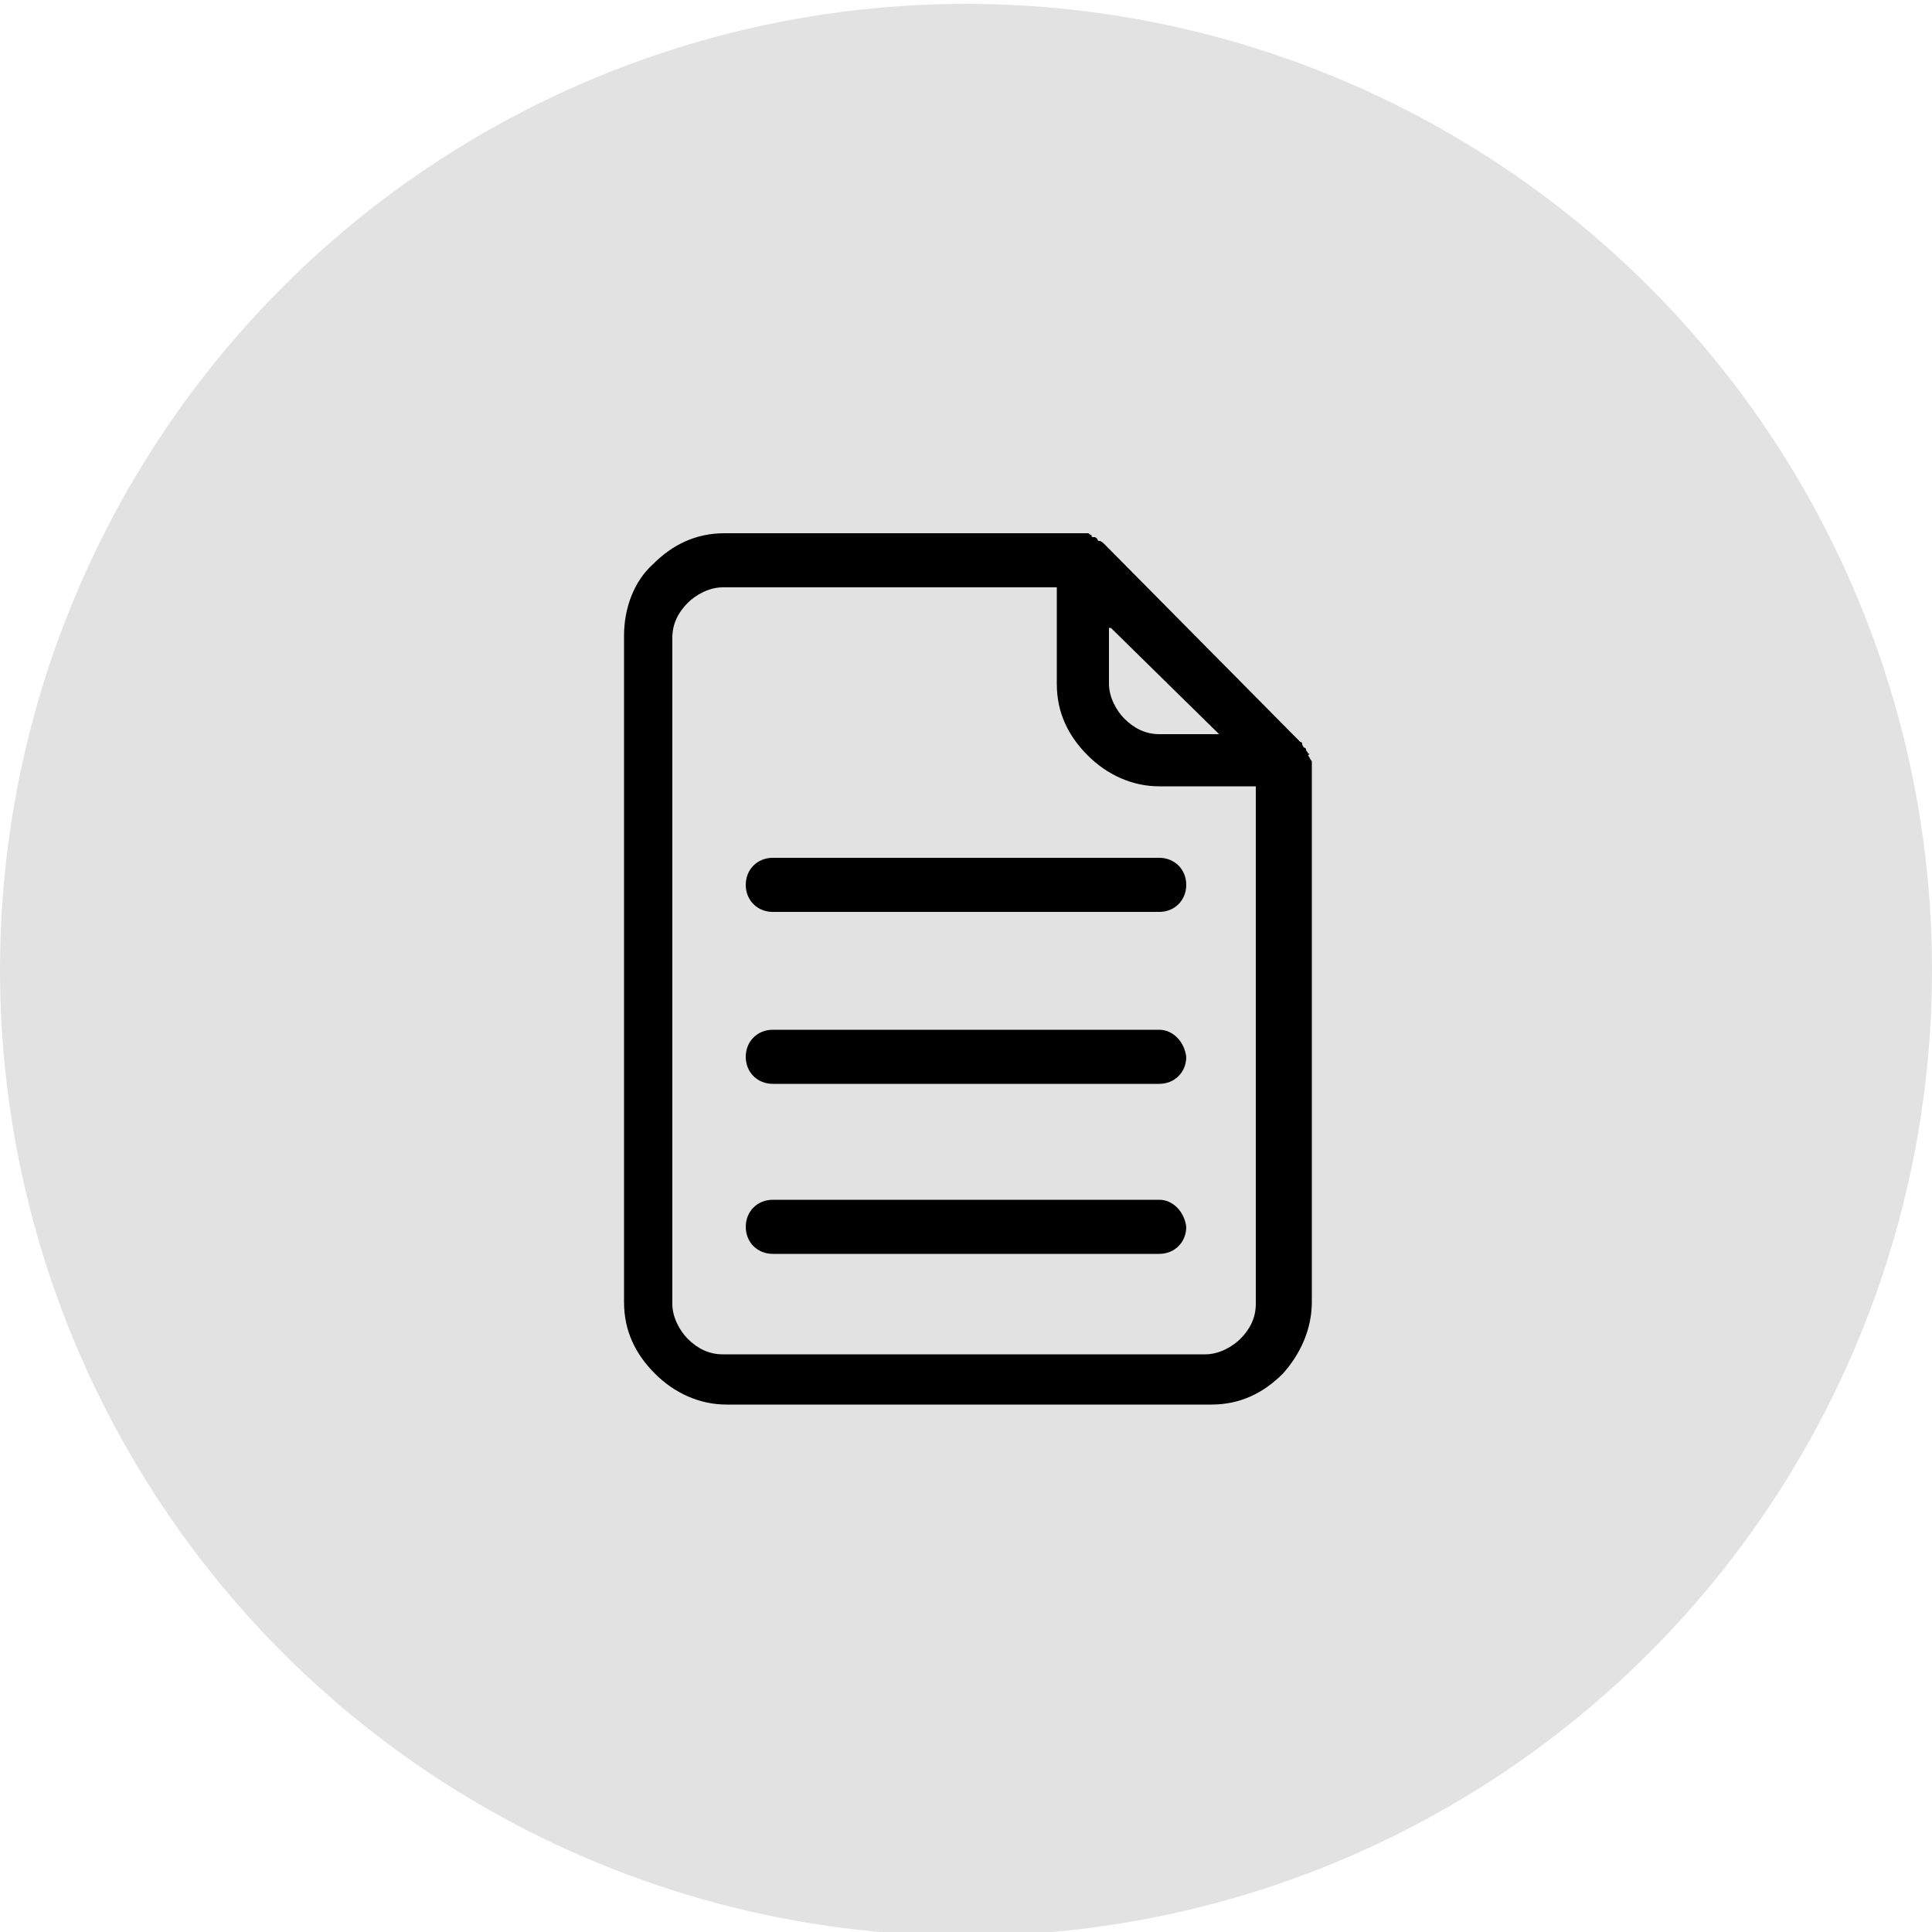 <?xml version="1.0" encoding="utf-8"?>
<!-- Generator: Adobe Illustrator 25.2.3, SVG Export Plug-In . SVG Version: 6.00 Build 0)  -->
<svg version="1.1" id="Layer_1" xmlns="http://www.w3.org/2000/svg" xmlns:xlink="http://www.w3.org/1999/xlink" x="0px" y="0px"
	 viewBox="0 0 100 100" style="enable-background:new 0 0 100 100;" xml:space="preserve">
<style type="text/css">
	.st0{fill:#E2E2E2;}
	.st1{display:none;}
	.st2{display:inline;fill:none;stroke:#231F20;stroke-width:2;stroke-miterlimit:10;}
	.st3{display:inline;}
	.st4{fill:none;stroke:#231F20;stroke-width:2;stroke-miterlimit:10;}
	.st5{fill:none;stroke:#000000;stroke-width:2;stroke-miterlimit:10;}
	.st6{display:inline;fill:none;stroke:#000000;stroke-width:2;stroke-miterlimit:10;}
</style>
<circle class="st0" cx="50" cy="50.2" r="50"/>
<g class="st1">
	<path class="st2" d="M63.9,71.7c0-6.6-4.6-12.1-10.8-13.4v-3.4c2.3-1.1,3.9-3.4,3.9-6.2v-3.4c0-3.8-3.1-6.8-6.8-6.8
		c-3.8,0-6.8,3.1-6.8,6.8v3.4c0,2.7,1.6,5,3.8,6.1v3.5c-6.1,1.4-10.7,6.8-10.7,13.4C36.5,71.7,63.9,71.7,63.9,71.7z"/>
	<path class="st2" d="M57.1,43.3c1-0.6,2.1-1.1,3.2-1.3v-2.6c-1.7-0.8-2.9-2.6-2.9-4.6v-2.6c0-2.9,2.3-5.2,5.2-5.2s5.2,2.3,5.2,5.2
		v2.6c0,2.1-1.2,3.8-3,4.7V42c4.7,1,8.2,5.1,8.2,10.1H56.2 M43.7,43.3c-1-0.6-2.1-1.1-3.2-1.3v-2.6c1.7-0.8,3-2.6,3-4.7v-2.6
		c0-2.9-2.3-5.2-5.2-5.2c-2.8,0-5.2,2.3-5.2,5.2v2.6c0,2,1.2,3.8,2.9,4.6V42c-4.6,1-8.1,5.2-8.1,10.1h15.8"/>
</g>
<g class="st1">
	<g class="st3">
		<path class="st4" d="M72.8,29.4H43.7v23.1h6.7v6.6l6.7-6.6h15.7V29.4z"/>
		<path class="st4" d="M43.7,42.1H29.8v23.1h7.3l6.7,7.1v-7.1h16.5V52.8"/>
	</g>
	<circle class="st2" cx="50.9" cy="35.7" r="1.7"/>
	<circle class="st2" cx="58.7" cy="35.7" r="1.7"/>
</g>
<g class="st1">
	<path class="st2" d="M25.8,32.3h5.5l9.2,30.8h24.1l3.9-25.5H32.9"/>
	<circle class="st2" cx="43.6" cy="69.9" r="3.1"/>
	<circle class="st2" cx="61.1" cy="70.1" r="3.1"/>
	<path class="st2" d="M38.9,57.8l2.8,9.4 M47,69.3h11"/>
</g>
<g class="st1">
	<g class="st3">
		<path class="st5" d="M23.2,44.2h45.2v24.7H23.2V44.2z"/>
		<circle class="st5" cx="46" cy="56.5" r="7.7"/>
		<path class="st5" d="M27.9,48.9v15.3 M63.8,48.9v15.3"/>
	</g>
	<g class="st3">
		<path class="st5" d="M28.7,44.2v-6h45.2v24.7h-5.5"/>
	</g>
	<g class="st3">
		<path class="st5" d="M33.8,38.7v-6H79v24.7h-5.5"/>
	</g>
</g>
<g class="st1">
	<g class="st3">
		<circle class="st5" cx="50.8" cy="49.4" r="20.2"/>
		<path class="st5" d="M50.4,34.2v19.1 M50.4,53.3l6.6-6.6"/>
	</g>
	<circle class="st6" cx="50.8" cy="49.4" r="25.2"/>
</g>
<g>
	<g>
		<path d="M67.7,39.1c0.1-0.1,0.1-0.1,0-0.1c0-0.1-0.1-0.1-0.1-0.2c0-0.1-0.1-0.1-0.1-0.1s-0.1-0.1-0.1-0.2s-0.1-0.1-0.1-0.1
			c-0.1-0.1-0.1-0.1-0.1-0.1L57.2,28.2C57.1,28.1,57,28,56.9,28c-0.1,0-0.1-0.1-0.1-0.1c-0.1-0.1-0.1-0.1-0.2-0.1
			c-0.1,0-0.1,0-0.1-0.1c-0.1,0-0.1-0.1-0.2-0.1c-0.1,0-0.2,0-0.2,0h-0.1H37.5c-1.5,0-2.7,0.6-3.7,1.6c-1,0.9-1.5,2.3-1.5,3.7v34.5
			c0,1.5,0.6,2.7,1.6,3.7c1,1,2.3,1.6,3.7,1.6h25.1c1.5,0,2.7-0.6,3.7-1.6c0.9-1,1.5-2.3,1.5-3.7V39.4
			C67.8,39.3,67.8,39.2,67.7,39.1z M57.5,32.5l5.6,5.5H60c-0.7,0-1.3-0.3-1.8-0.8c-0.4-0.4-0.8-1.1-0.8-1.8V32.5z M65,67.5
			c0,0.7-0.3,1.3-0.8,1.8c-0.4,0.4-1.1,0.8-1.8,0.8h-25c-0.7,0-1.3-0.3-1.8-0.8c-0.4-0.4-0.8-1.1-0.8-1.8V33c0-0.7,0.3-1.3,0.8-1.8
			c0.4-0.4,1.1-0.8,1.8-0.8h17.3v5c0,1.5,0.6,2.7,1.6,3.7c1,1,2.3,1.6,3.7,1.6h5V67.5z"/>
	</g>
</g>
<g>
	<g>
		<path d="M60,44.4H40c-0.8,0-1.4,0.6-1.4,1.4s0.6,1.4,1.4,1.4H60c0.8,0,1.4-0.6,1.4-1.4S60.8,44.4,60,44.4z"/>
	</g>
</g>
<g>
	<g>
		<path d="M60,53.3H40c-0.8,0-1.4,0.6-1.4,1.4c0,0.8,0.6,1.4,1.4,1.4H60c0.8,0,1.4-0.6,1.4-1.4C61.3,53.9,60.7,53.3,60,53.3z"/>
	</g>
</g>
<g>
	<g>
		<path d="M60,62.1H40c-0.8,0-1.4,0.6-1.4,1.4c0,0.8,0.6,1.4,1.4,1.4H60c0.8,0,1.4-0.6,1.4-1.4C61.3,62.7,60.7,62.1,60,62.1z"/>
	</g>
</g>
</svg>
